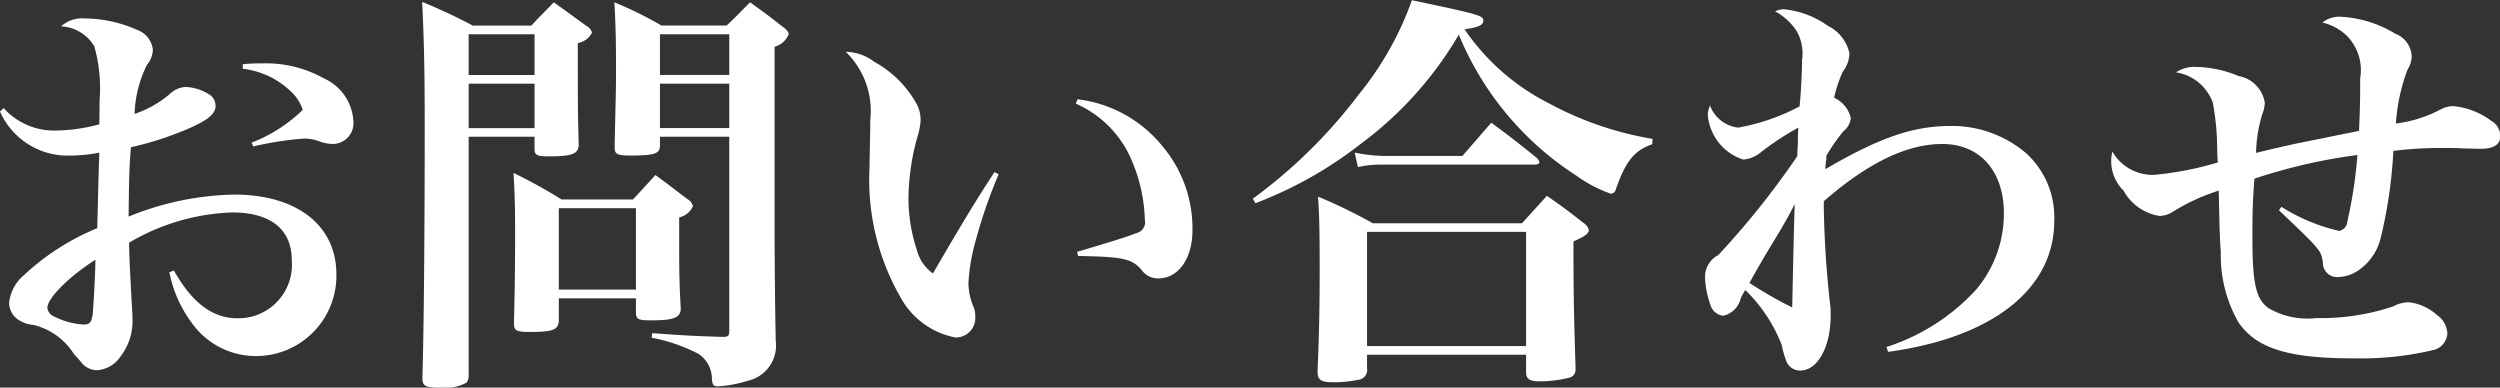 <svg xmlns="http://www.w3.org/2000/svg" width="109.25" height="16.938" viewBox="0 0 109.25 16.938">
  <rect x="0" y="0" width="109.25" height="16.938" fill="#333333" stroke="none"/>
  <defs>
    <style>
      .cls-1 {
        fill: #fff;
        fill-rule: evenodd;
      }
    </style>
  </defs>
  <path id="btn_contact.svg" class="cls-1" d="M1385.22,65.5a3.238,3.238,0,0,0,3.1,1.923,6.862,6.862,0,0,0,1.24-.127c-0.04,1.107-.06,2.213-0.09,3.3a10.551,10.551,0,0,0-3.2,2.05,1.83,1.83,0,0,0-.65,1.2,0.886,0.886,0,0,0,.34.707,1.388,1.388,0,0,0,.73.272,2.9,2.9,0,0,1,1.76,1.27c0.31,0.345.31,0.345,0.38,0.435a0.882,0.882,0,0,0,.64.272,1.341,1.341,0,0,0,1.03-.617,2.52,2.52,0,0,0,.51-1.615c0-.236-0.02-0.508-0.04-0.816-0.09-1.706-.09-1.706-0.11-2.522a9.455,9.455,0,0,1,4.5-1.324c1.69,0,2.61.744,2.61,2.086a2.339,2.339,0,0,1-2.37,2.54c-1.09,0-1.98-.671-2.78-2.086l-0.2.073a5.494,5.494,0,0,0,.98,2.213,3.433,3.433,0,0,0,2.78,1.451,3.51,3.51,0,0,0,3.54-3.574c0-2.141-1.73-3.483-4.47-3.483a12.824,12.824,0,0,0-4.61.962c0.02-1.633.02-2,.1-3.03a14.116,14.116,0,0,0,2.48-.8c0.85-.363,1.22-0.653,1.22-1a0.615,0.615,0,0,0-.2-0.454,2.057,2.057,0,0,0-1.11-.381,1.083,1.083,0,0,0-.69.308,4.674,4.674,0,0,1-1.54.871,5.2,5.2,0,0,1,.54-2.141,1.1,1.1,0,0,0,.26-0.653,1.031,1.031,0,0,0-.67-0.871,5.724,5.724,0,0,0-2.31-.508,1.369,1.369,0,0,0-1.03.345,1.791,1.791,0,0,1,1.45.871,6.657,6.657,0,0,1,.23,2.377c0,0.363,0,.581-0.01,1.034a7.678,7.678,0,0,1-1.89.272,2.976,2.976,0,0,1-2.29-.98Zm4.17,6.477c0,0.562-.09,2.1-0.12,2.395-0.06.345-.13,0.435-0.4,0.435a3.279,3.279,0,0,1-1.31-.363,0.459,0.459,0,0,1-.27-0.363C1387.29,73.662,1388.2,72.737,1389.39,71.975Zm6.44-8.346a3.619,3.619,0,0,1,2.09.98,1.868,1.868,0,0,1,.53.817,6.667,6.667,0,0,1-2.24,1.433l0.08,0.163a14.084,14.084,0,0,1,2.25-.345,2.037,2.037,0,0,1,.6.109,1.723,1.723,0,0,0,.58.127,0.911,0.911,0,0,0,.94-1.034,2.173,2.173,0,0,0-1.29-1.832,5.164,5.164,0,0,0-2.72-.653,7.084,7.084,0,0,0-.82.036v0.2Zm12.75,2.975v0.526c0,0.272.11,0.326,0.62,0.326,1.02,0,1.29-.109,1.31-0.49-0.04-1.542-.04-1.6-0.04-4.463a0.845,0.845,0,0,0,.62-0.454,0.462,0.462,0,0,0-.24-0.29c-0.62-.453-0.82-0.6-1.43-1.034-0.42.435-.56,0.562-0.98,1.016h-2.56a23.983,23.983,0,0,0-2.21-1.034c0.07,1.542.11,2.7,0.11,5.37,0,4.844-.04,9.071-0.1,11.031-0.01.381,0.11,0.454,0.75,0.454a2,2,0,0,0,1.18-.218,0.576,0.576,0,0,0,.09-0.363V66.6h2.88Zm0-.381h-2.88V64.282h2.88v1.941Zm0-2.322h-2.88V62.123h2.88V63.9Zm8.51,2.7v8.473c0,0.218-.05.272-0.27,0.272-1.18-.036-1.58-0.054-3.1-0.163l-0.02.2a7.272,7.272,0,0,1,2.05.708,1.31,1.31,0,0,1,.58,1.088c0.02,0.254.07,0.327,0.25,0.327a5.271,5.271,0,0,0,1.29-.236,1.583,1.583,0,0,0,1.25-1.76c-0.03-1.379-.05-3.574-0.05-4.808V62.667a0.91,0.91,0,0,0,.62-0.562,0.571,0.571,0,0,0-.24-0.29c-0.6-.472-0.8-0.617-1.45-1.089-0.44.435-.56,0.581-1.03,1.016h-2.84a16.777,16.777,0,0,0-2.06-1.016c0.05,0.98.07,1.542,0.07,2.885,0,1.161-.02,1.343-0.06,3.447,0,0.308.11,0.363,0.69,0.363,1.02,0,1.27-.073,1.29-0.4V66.6h3.03Zm0-.381h-3.03V64.282h3.03v1.941Zm0-2.322h-3.03V62.123h3.03V63.9Zm-7.45,9.761h3.37v0.6c0,0.308.09,0.363,0.62,0.363,1.05,0,1.32-.109,1.34-0.508-0.07-1.2-.07-1.832-0.07-3.066V70.124a0.843,0.843,0,0,0,.6-0.49,0.482,0.482,0,0,0-.24-0.309c-0.6-.453-0.78-0.6-1.4-1.052-0.41.454-.54,0.6-0.98,1.07h-3.12a21.9,21.9,0,0,0-2.1-1.161c0.05,0.8.07,1.433,0.07,2.522,0,1.923-.02,2.776-0.05,4.046,0,0.327.1,0.381,0.7,0.381,1,0,1.24-.091,1.26-0.49v-0.98Zm0-3.937h3.37v3.556h-3.37V69.725Zm19.04-1.578c-0.8,1.215-1.51,2.395-2.69,4.427a1.778,1.778,0,0,1-.7-1.016,7.184,7.184,0,0,1-.37-2.3,10.306,10.306,0,0,1,.4-2.685,2.933,2.933,0,0,0,.13-0.671,1.472,1.472,0,0,0-.16-0.708,4.672,4.672,0,0,0-1.87-1.869,2.1,2.1,0,0,0-1.24-.435,3.6,3.6,0,0,1,1.07,2.994v0.29c-0.03,1.6-.03,1.6-0.03,1.724a10.322,10.322,0,0,0,1.36,5.733,3.468,3.468,0,0,0,2.39,1.742,0.847,0.847,0,0,0,.87-0.871,1.293,1.293,0,0,0-.05-0.4,2.8,2.8,0,0,1-.25-1.107,8.37,8.37,0,0,1,.23-1.524,22.225,22.225,0,0,1,1.09-3.229Zm3.55-2.994a4.7,4.7,0,0,1,2.44,2.467,7.089,7.089,0,0,1,.58,2.613,0.487,0.487,0,0,1-.38.581c-0.3.127-.98,0.345-2.58,0.817l0.04,0.181c1.95,0.036,2.34.109,2.77,0.6a0.877,0.877,0,0,0,.73.381c0.89,0,1.5-.871,1.5-2.1a5.563,5.563,0,0,0-1.27-3.629,5.649,5.649,0,0,0-3.75-2.1Zm7.85,4.354a17.679,17.679,0,0,0,4.63-2.613,15.965,15.965,0,0,0,4.26-4.753,13.389,13.389,0,0,0,5.15,6.169,5.856,5.856,0,0,0,1.49.78,0.231,0.231,0,0,0,.22-0.181c0.42-1.234.83-1.724,1.59-1.978l0.02-.236a14.468,14.468,0,0,1-4.51-1.542,9.834,9.834,0,0,1-3.71-3.248c0.57-.073.82-0.181,0.82-0.363,0-.236-0.11-0.272-3.12-0.907a13.828,13.828,0,0,1-2.32,4.118,22.211,22.211,0,0,1-4.63,4.554Zm4.48-1.578a4.337,4.337,0,0,1,1.02-.109h6.67c0.17,0,.24-0.036.24-0.109a0.353,0.353,0,0,0-.11-0.181c-0.85-.689-1.11-0.889-1.99-1.542l-1.26,1.451h-3.5a7.018,7.018,0,0,1-1.21-.145Zm0.4,8.2h6.95v0.762c0,0.29.14,0.4,0.6,0.4a5.536,5.536,0,0,0,1.3-.163,0.353,0.353,0,0,0,.26-0.381V76.637c-0.07-2.268-.09-3.1-0.09-5.461,0.52-.236.67-0.345,0.67-0.508a0.534,0.534,0,0,0-.24-0.308c-0.67-.526-0.89-0.689-1.59-1.179l-1.09,1.2h-6.52a21.851,21.851,0,0,0-2.39-1.161c0.05,0.78.07,1.433,0.07,3.139,0,1.651-.03,3.048-0.09,4.409v0.127c0,0.326.16,0.435,0.67,0.435a5.416,5.416,0,0,0,1.2-.127,0.435,0.435,0,0,0,.29-0.49V76.129Zm0-5.37h6.95v4.989h-6.95V70.759ZM1467.73,76c4.55-.617,7.26-2.74,7.26-5.715a3.79,3.79,0,0,0-1.2-2.939,4.984,4.984,0,0,0-3.32-1.216c-1.65,0-3.12.508-5.48,1.887a2.208,2.208,0,0,1,.04-0.417V67.439a7.85,7.85,0,0,1,.74-1.07,0.87,0.87,0,0,0,.33-0.581,1.276,1.276,0,0,0-.73-0.889,5.828,5.828,0,0,1,.38-1.143,1.34,1.34,0,0,0,.29-0.8,1.743,1.743,0,0,0-.94-1.2,3.938,3.938,0,0,0-1.93-.726,0.957,0.957,0,0,0-.38.091,2.577,2.577,0,0,1,.95.871,2.006,2.006,0,0,1,.23,1.27c0,0.454-.05,1.506-0.11,2.014a9.15,9.15,0,0,1-2.68.925,1.483,1.483,0,0,1-1.23-.962,1.057,1.057,0,0,0-.1.4,2.243,2.243,0,0,0,1.55,1.959,1.381,1.381,0,0,0,.78-0.327,12.1,12.1,0,0,1,1.63-1.07,5.827,5.827,0,0,0-.02.635c-0.02.363-.02,0.363-0.03,0.617a36.3,36.3,0,0,1-3.45,4.318,1.073,1.073,0,0,0-.58.962,4,4,0,0,0,.23,1.2,0.661,0.661,0,0,0,.57.49,1.021,1.021,0,0,0,.76-0.762,3.182,3.182,0,0,1,.2-0.363,6.823,6.823,0,0,1,1.59,2.395,4.382,4.382,0,0,0,.2.708,0.643,0.643,0,0,0,.6.417c0.78,0,1.34-1.034,1.34-2.413,0-.145,0-0.272-0.01-0.363a43.193,43.193,0,0,1-.29-4.372V69.417c1.92-1.669,3.62-2.5,5.18-2.5,1.64,0,2.69,1.179,2.69,3.03a5.148,5.148,0,0,1-1.2,3.32,9.074,9.074,0,0,1-3.93,2.522Zm-4.08-6.459c-0.04,1.052-.09,3.574-0.11,4.518a17.453,17.453,0,0,1-1.87-1.07c0.29-.526.49-0.871,0.89-1.542C1463.16,70.469,1463.32,70.179,1463.65,69.544Zm21.16,0.272c1.83,1.742,1.83,1.742,1.92,2.268a0.623,0.623,0,0,0,.65.653,1.682,1.682,0,0,0,.87-0.272,2.386,2.386,0,0,0,1-1.415,20.353,20.353,0,0,0,.56-3.828,16.732,16.732,0,0,1,1.98-.127c0.29,0,.85,0,1.05.018,0.68,0.018.68,0.018,0.77,0.018q0.87,0,.87-0.544a0.76,0.76,0,0,0-.38-0.671,3.321,3.321,0,0,0-1.69-.653,1.274,1.274,0,0,0-.53.145,5.616,5.616,0,0,1-1.96.617,8.227,8.227,0,0,1,.51-2.359,1.085,1.085,0,0,0,.18-0.581,1.1,1.1,0,0,0-.71-0.98,5.089,5.089,0,0,0-2.37-.744,1.171,1.171,0,0,0-.82.254,2.254,2.254,0,0,1,1.09.6,2.132,2.132,0,0,1,.56,1.832c0,0.889,0,1.107-.05,2.3l-2.51.508c-0.27.055-.72,0.145-1.99,0.454a6.169,6.169,0,0,1,.27-1.687,1.423,1.423,0,0,0,.11-0.508,1.4,1.4,0,0,0-1.14-1.161,5.009,5.009,0,0,0-1.84-.4,1.472,1.472,0,0,0-.9.236,2.044,2.044,0,0,1,1.61,1.324,11.422,11.422,0,0,1,.18,1.56c0.02,0.871.02,0.871,0.04,1.052a13.855,13.855,0,0,1-2.79.544,2.027,2.027,0,0,1-1.82-1.016,1.793,1.793,0,0,0,.49,1.705,2.166,2.166,0,0,0,1.58,1.107,1.128,1.128,0,0,0,.6-0.2,8.744,8.744,0,0,1,1.98-.907c0.03,1.633.05,2.2,0.09,2.685a5.855,5.855,0,0,0,.78,3.084c0.78,1.125,2.17,1.56,4.99,1.56a13.719,13.719,0,0,0,3.52-.363,0.79,0.79,0,0,0,.61-0.726,1.045,1.045,0,0,0-.47-0.816,2.189,2.189,0,0,0-1.2-.544,1.441,1.441,0,0,0-.7.181,9.941,9.941,0,0,1-3.34.508,3.4,3.4,0,0,1-2.11-.435c-0.56-.417-0.7-1.089-0.7-3.157,0-.925.01-1.524,0.09-2.5a24.157,24.157,0,0,1,4.5-1.034,19.811,19.811,0,0,1-.44,2.9,0.444,0.444,0,0,1-.36.417,8.04,8.04,0,0,1-2.52-1.052Z" transform="translate(-1385.22 -60.625)"/>
</svg>
